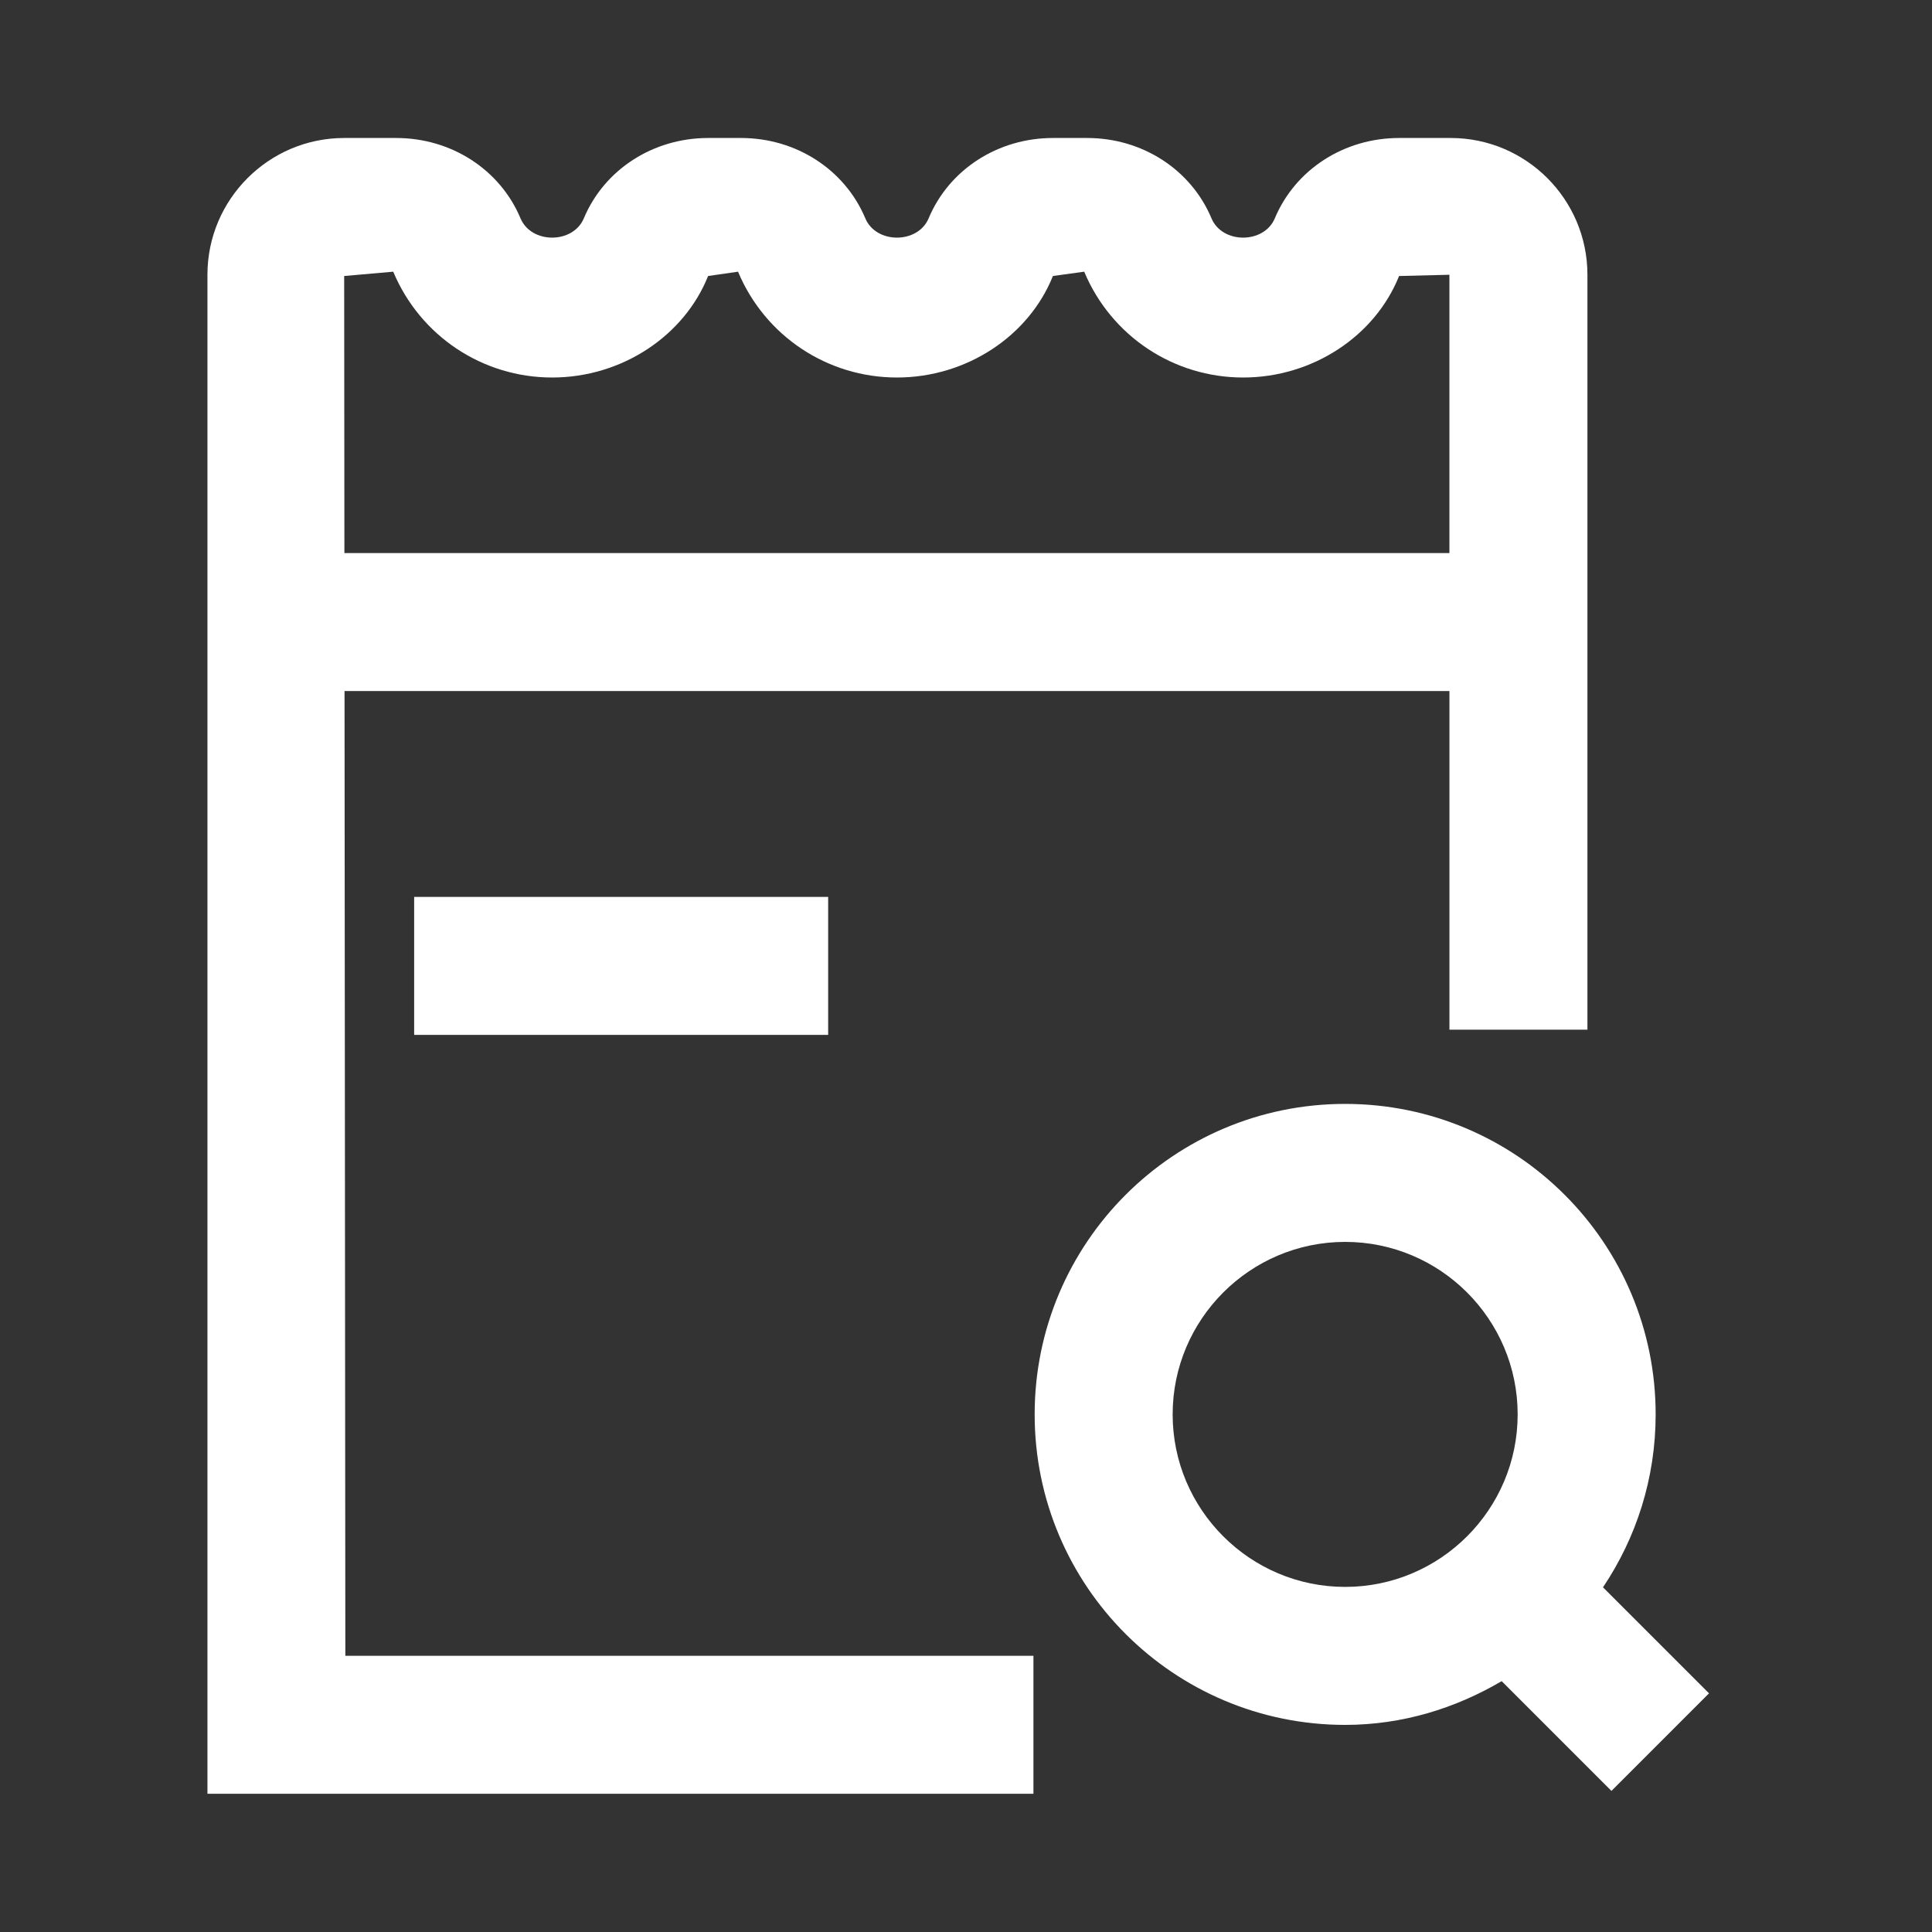 
<svg width="800px" height="800px" viewBox="0 0 1024 1024" class="icon" version="1.1" xmlns="http://www.w3.org/2000/svg" fill="#000000">

<rect x="0" y="0" width="1024" height="1024" fill="#333333" stroke="none"/>

<g id="SVGRepo_bgCarrier" stroke-width="0"/>

<g id="SVGRepo_tracerCarrier" stroke-linecap="round" stroke-linejoin="round"/>

<g id="SVGRepo_iconCarrier">

<path d="M219.51 475.38h219.43v73.14H219.51z" fill="white"/>

<path d="M182.61 366.27h585.62v179.48h73.14V145.62c0-39.96-32.5-72.48-72.46-72.48h-27.36c-29.2 0-55.05 16.73-65.88 42.59-5.71 13.61-27.84 13.64-33.55 0-10.86-25.88-36.71-42.59-65.89-42.59h-18.16c-29.2 0-55.05 16.73-65.88 42.59-5.71 13.61-27.84 13.64-33.55 0-10.86-25.88-36.71-42.59-65.89-42.59h-17.43c-29.2 0-55.05 16.73-65.88 42.59-5.71 13.61-27.84 13.64-33.55 0-10.86-25.88-36.71-42.59-65.89-42.59h-27.57c-39.96 0-72.48 32.52-72.48 72.48v805.12h437.79V877.6h-364.7l-0.43-511.33zM208.42 144c14.27 34.07 47.32 56.09 84.23 56.09 36.89 0 69.95-22 82.66-53.8l15.86-2.29c14.27 34.07 47.32 56.09 84.23 56.09 36.89 0 69.95-22 82.66-53.8l16.59-2.29c14.27 34.07 47.32 56.09 84.23 56.09 36.89 0 69.95-22 82.66-53.8l26.68-0.66v147.5H182.54l-0.12-146.84 26-2.29z" fill="white"/>

<path d="M905.81 897.5l-56.19-56.19c17.6-26.2 27.91-57.71 27.91-91.65 0-90.89-73.68-164.57-164.57-164.57s-164.57 73.68-164.57 164.57 73.68 164.57 164.57 164.57c30.4 0 58.52-8.82 82.96-23.19l58.18 58.18 51.71-51.72zM621.53 749.66c0-50.41 41.02-91.43 91.43-91.43 50.42 0 91.43 41.02 91.43 91.43 0 50.41-41.01 91.43-91.43 91.43-50.41 0-91.43-41.02-91.43-91.43z" fill="white"/>

</g>

</svg>
